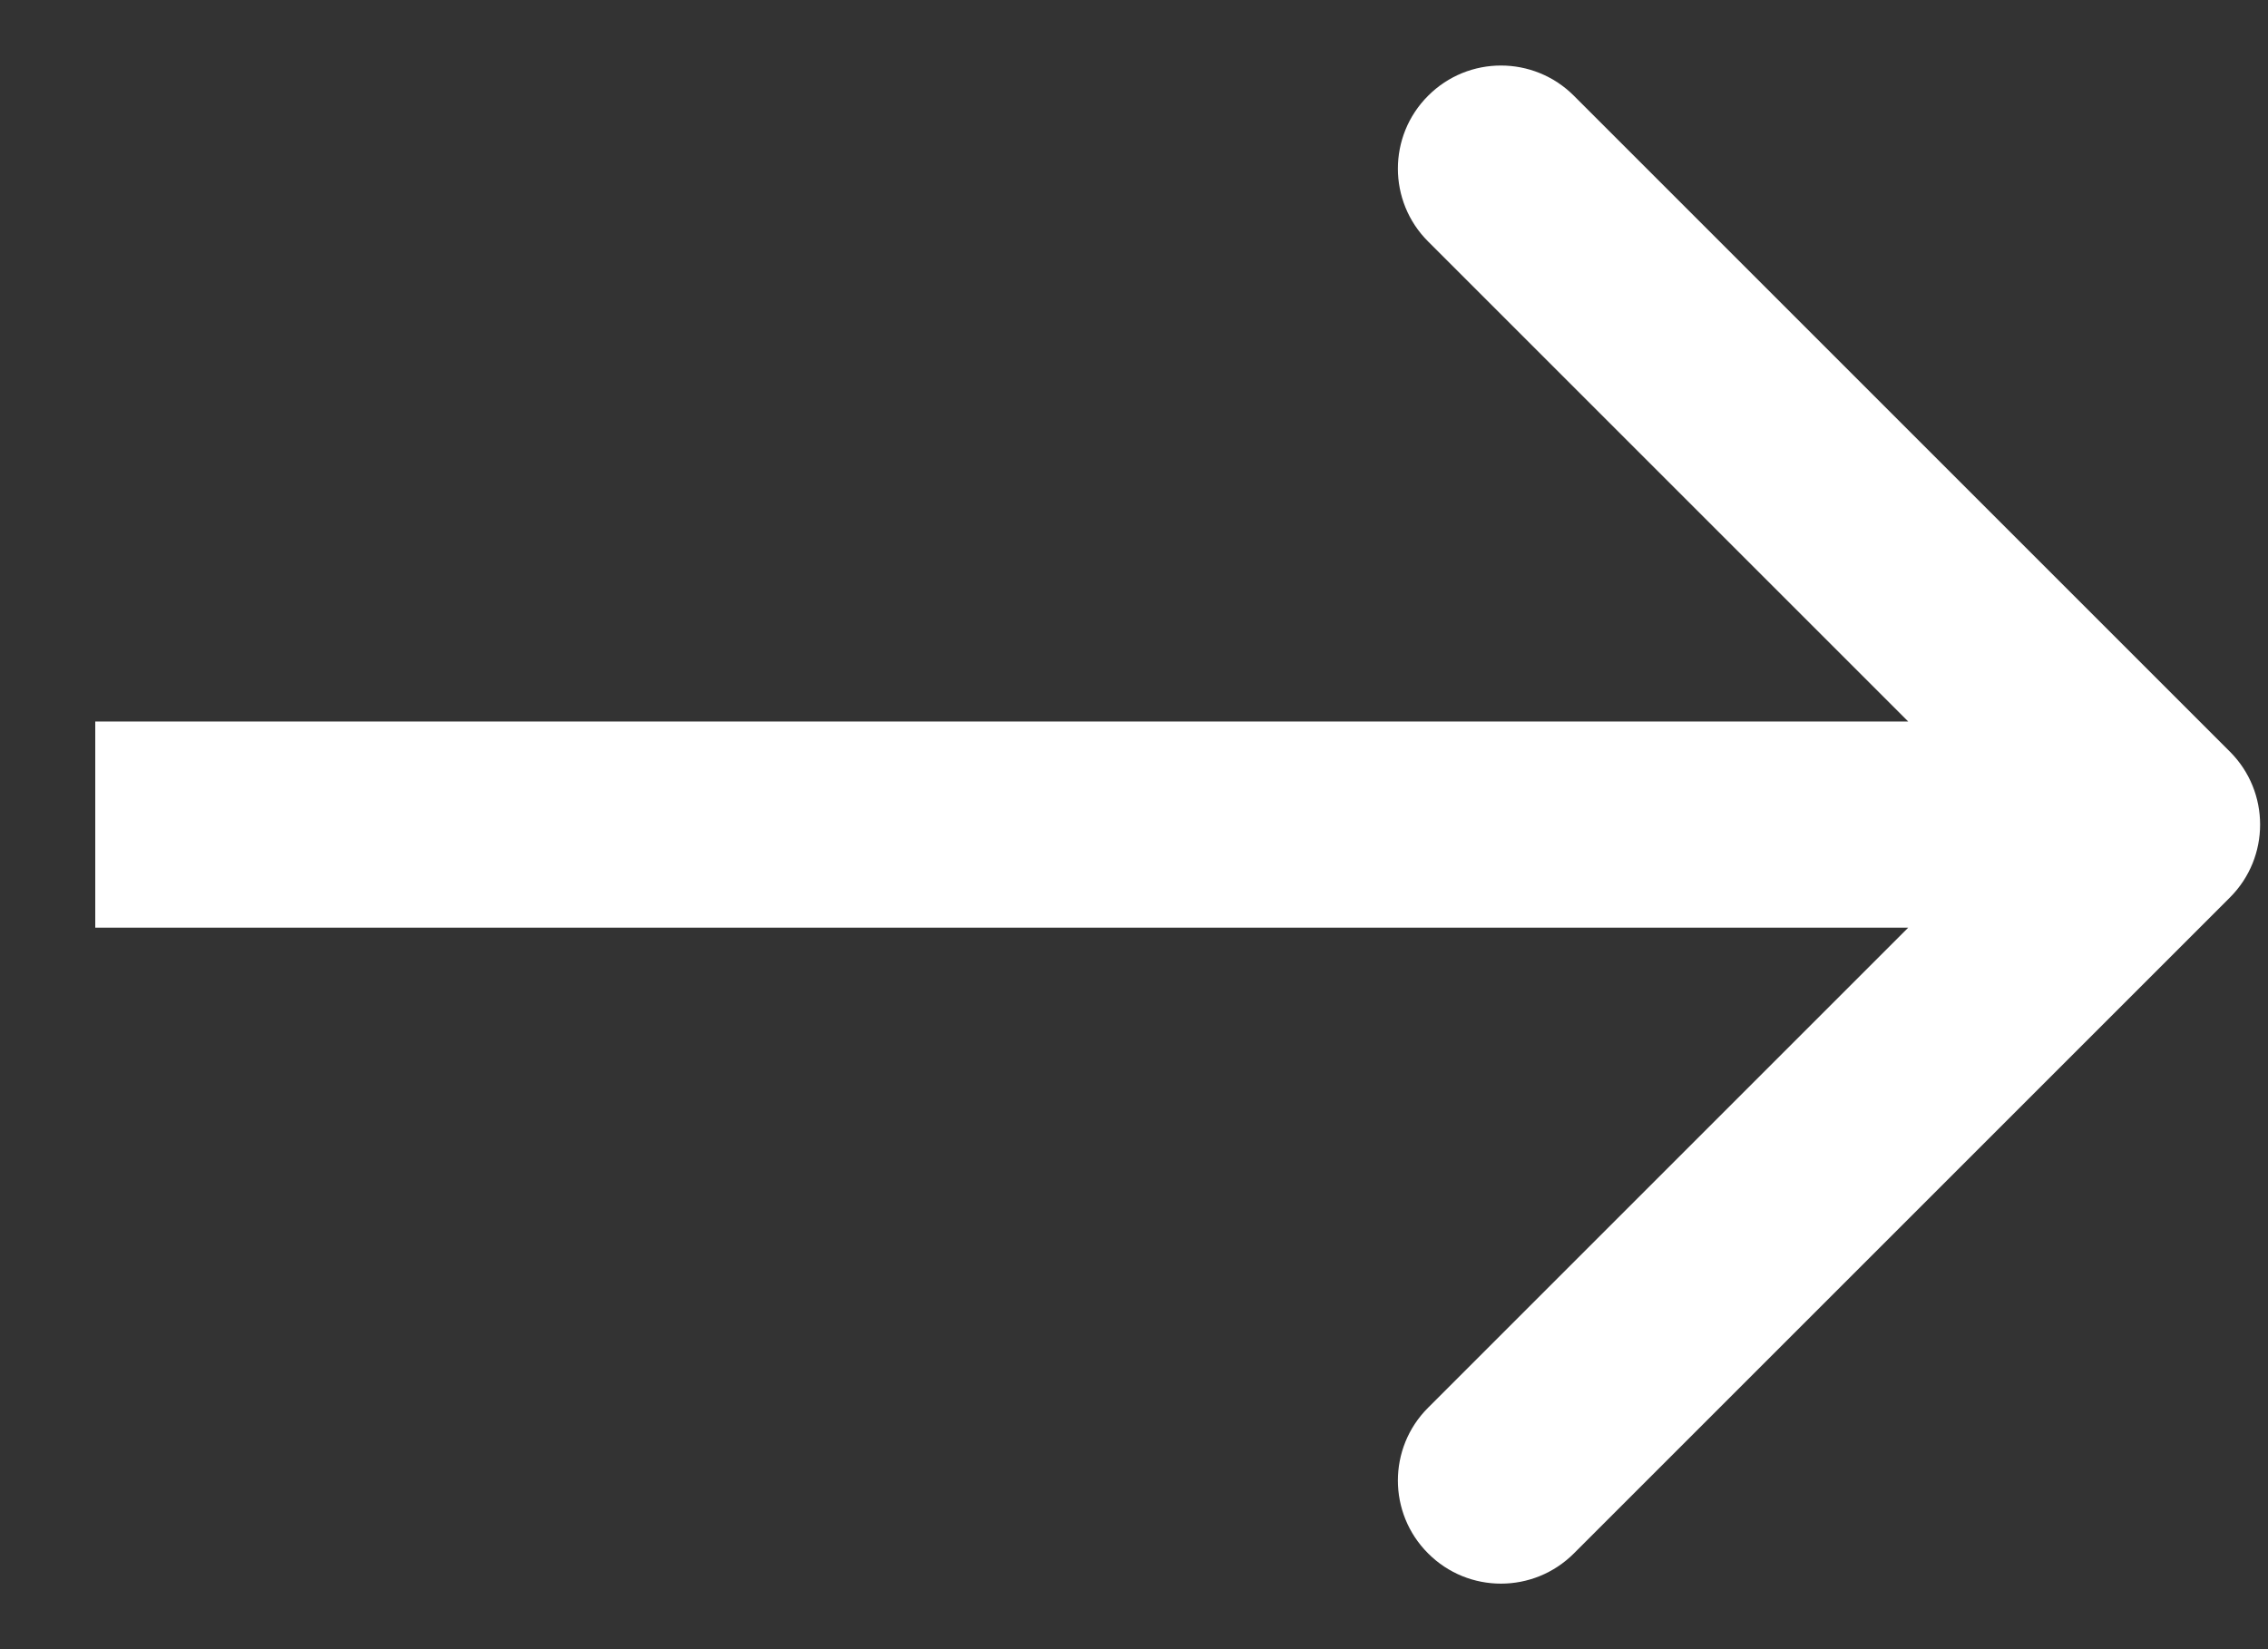 <?xml version="1.0" encoding="UTF-8"?> <svg xmlns="http://www.w3.org/2000/svg" width="22" height="16" viewBox="0 0 22 16" fill="none"><rect x="0" y="0" width="22" height="16" fill="#333333" stroke="none"/> <path d="M21.631 8.707C22.021 8.317 22.021 7.683 21.631 7.293L15.267 0.929C14.876 0.538 14.243 0.538 13.853 0.929C13.462 1.319 13.462 1.953 13.853 2.343L19.51 8L13.853 13.657C13.462 14.047 13.462 14.681 13.853 15.071C14.243 15.462 14.876 15.462 15.267 15.071L21.631 8.707ZM0.924 9L20.924 9V7L0.924 7L0.924 9Z" fill="white"></path> </svg> 